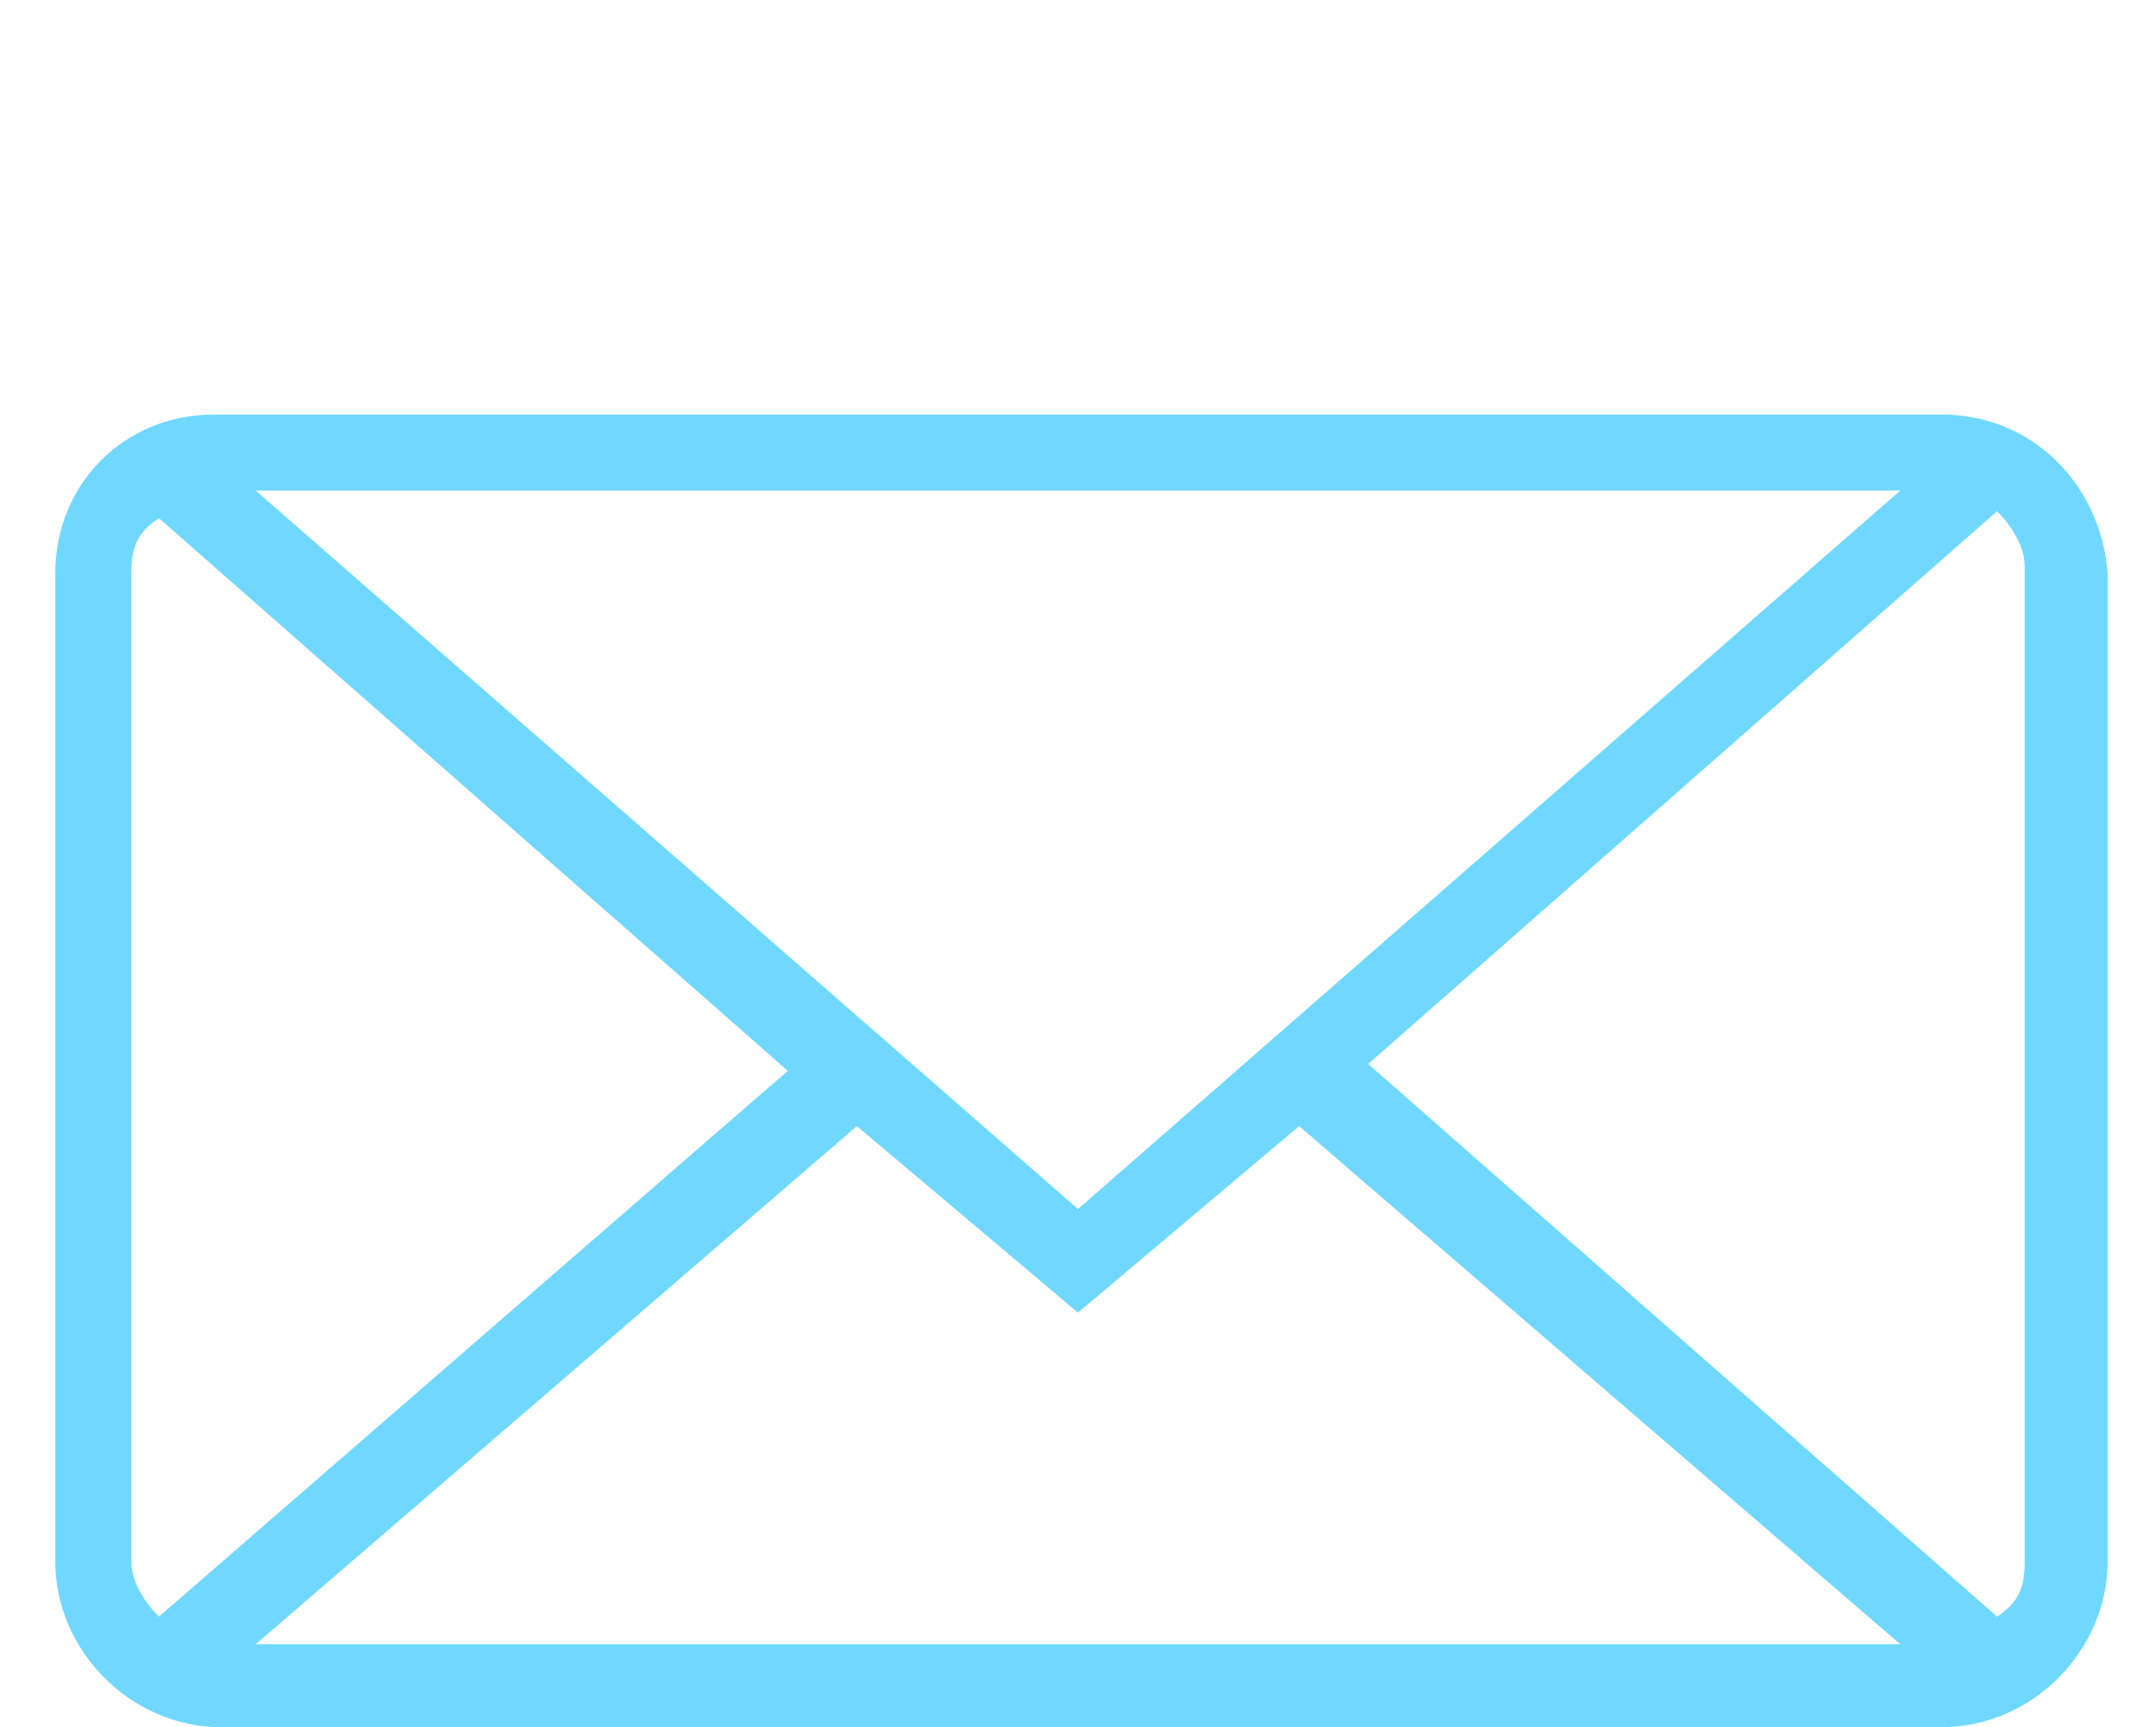 <?xml version="1.0" encoding="utf-8"?>
<!-- Generator: Adobe Illustrator 22.1.0, SVG Export Plug-In . SVG Version: 6.00 Build 0)  -->
<svg version="1.1" id="圖層_1" xmlns="http://www.w3.org/2000/svg" xmlns:xlink="http://www.w3.org/1999/xlink" x="0px" y="0px"
	 width="31.2px" height="25px" viewBox="0 0 31.2 25" style="enable-background:new 0 0 31.2 25;" xml:space="preserve">
<style type="text/css">
	.st0{fill:#70D8FF;}
</style>
<g>
	<path class="st0" d="M28.1,6H3.1C1.8,6,0.8,7,0.8,8.3v14.3c0,1.3,1.1,2.4,2.4,2.4h24.9c1.3,0,2.4-1.1,2.4-2.4V8.3
		C30.4,7,29.4,6,28.1,6z M27.5,7.1L15.6,17.5L3.7,7.1H27.5z M2.3,23.4c-0.2-0.2-0.4-0.5-0.4-0.8V8.3c0-0.4,0.1-0.6,0.4-0.8l9.1,8
		L2.3,23.4z M3.7,23.8l8.7-7.5l3.2,2.7l3.2-2.7l8.7,7.5L3.7,23.8L3.7,23.8z M29.3,22.6c0,0.4-0.1,0.6-0.4,0.8l-9.1-8l9.1-8
		c0.2,0.2,0.4,0.5,0.4,0.8V22.6z"/>
</g>
</svg>
